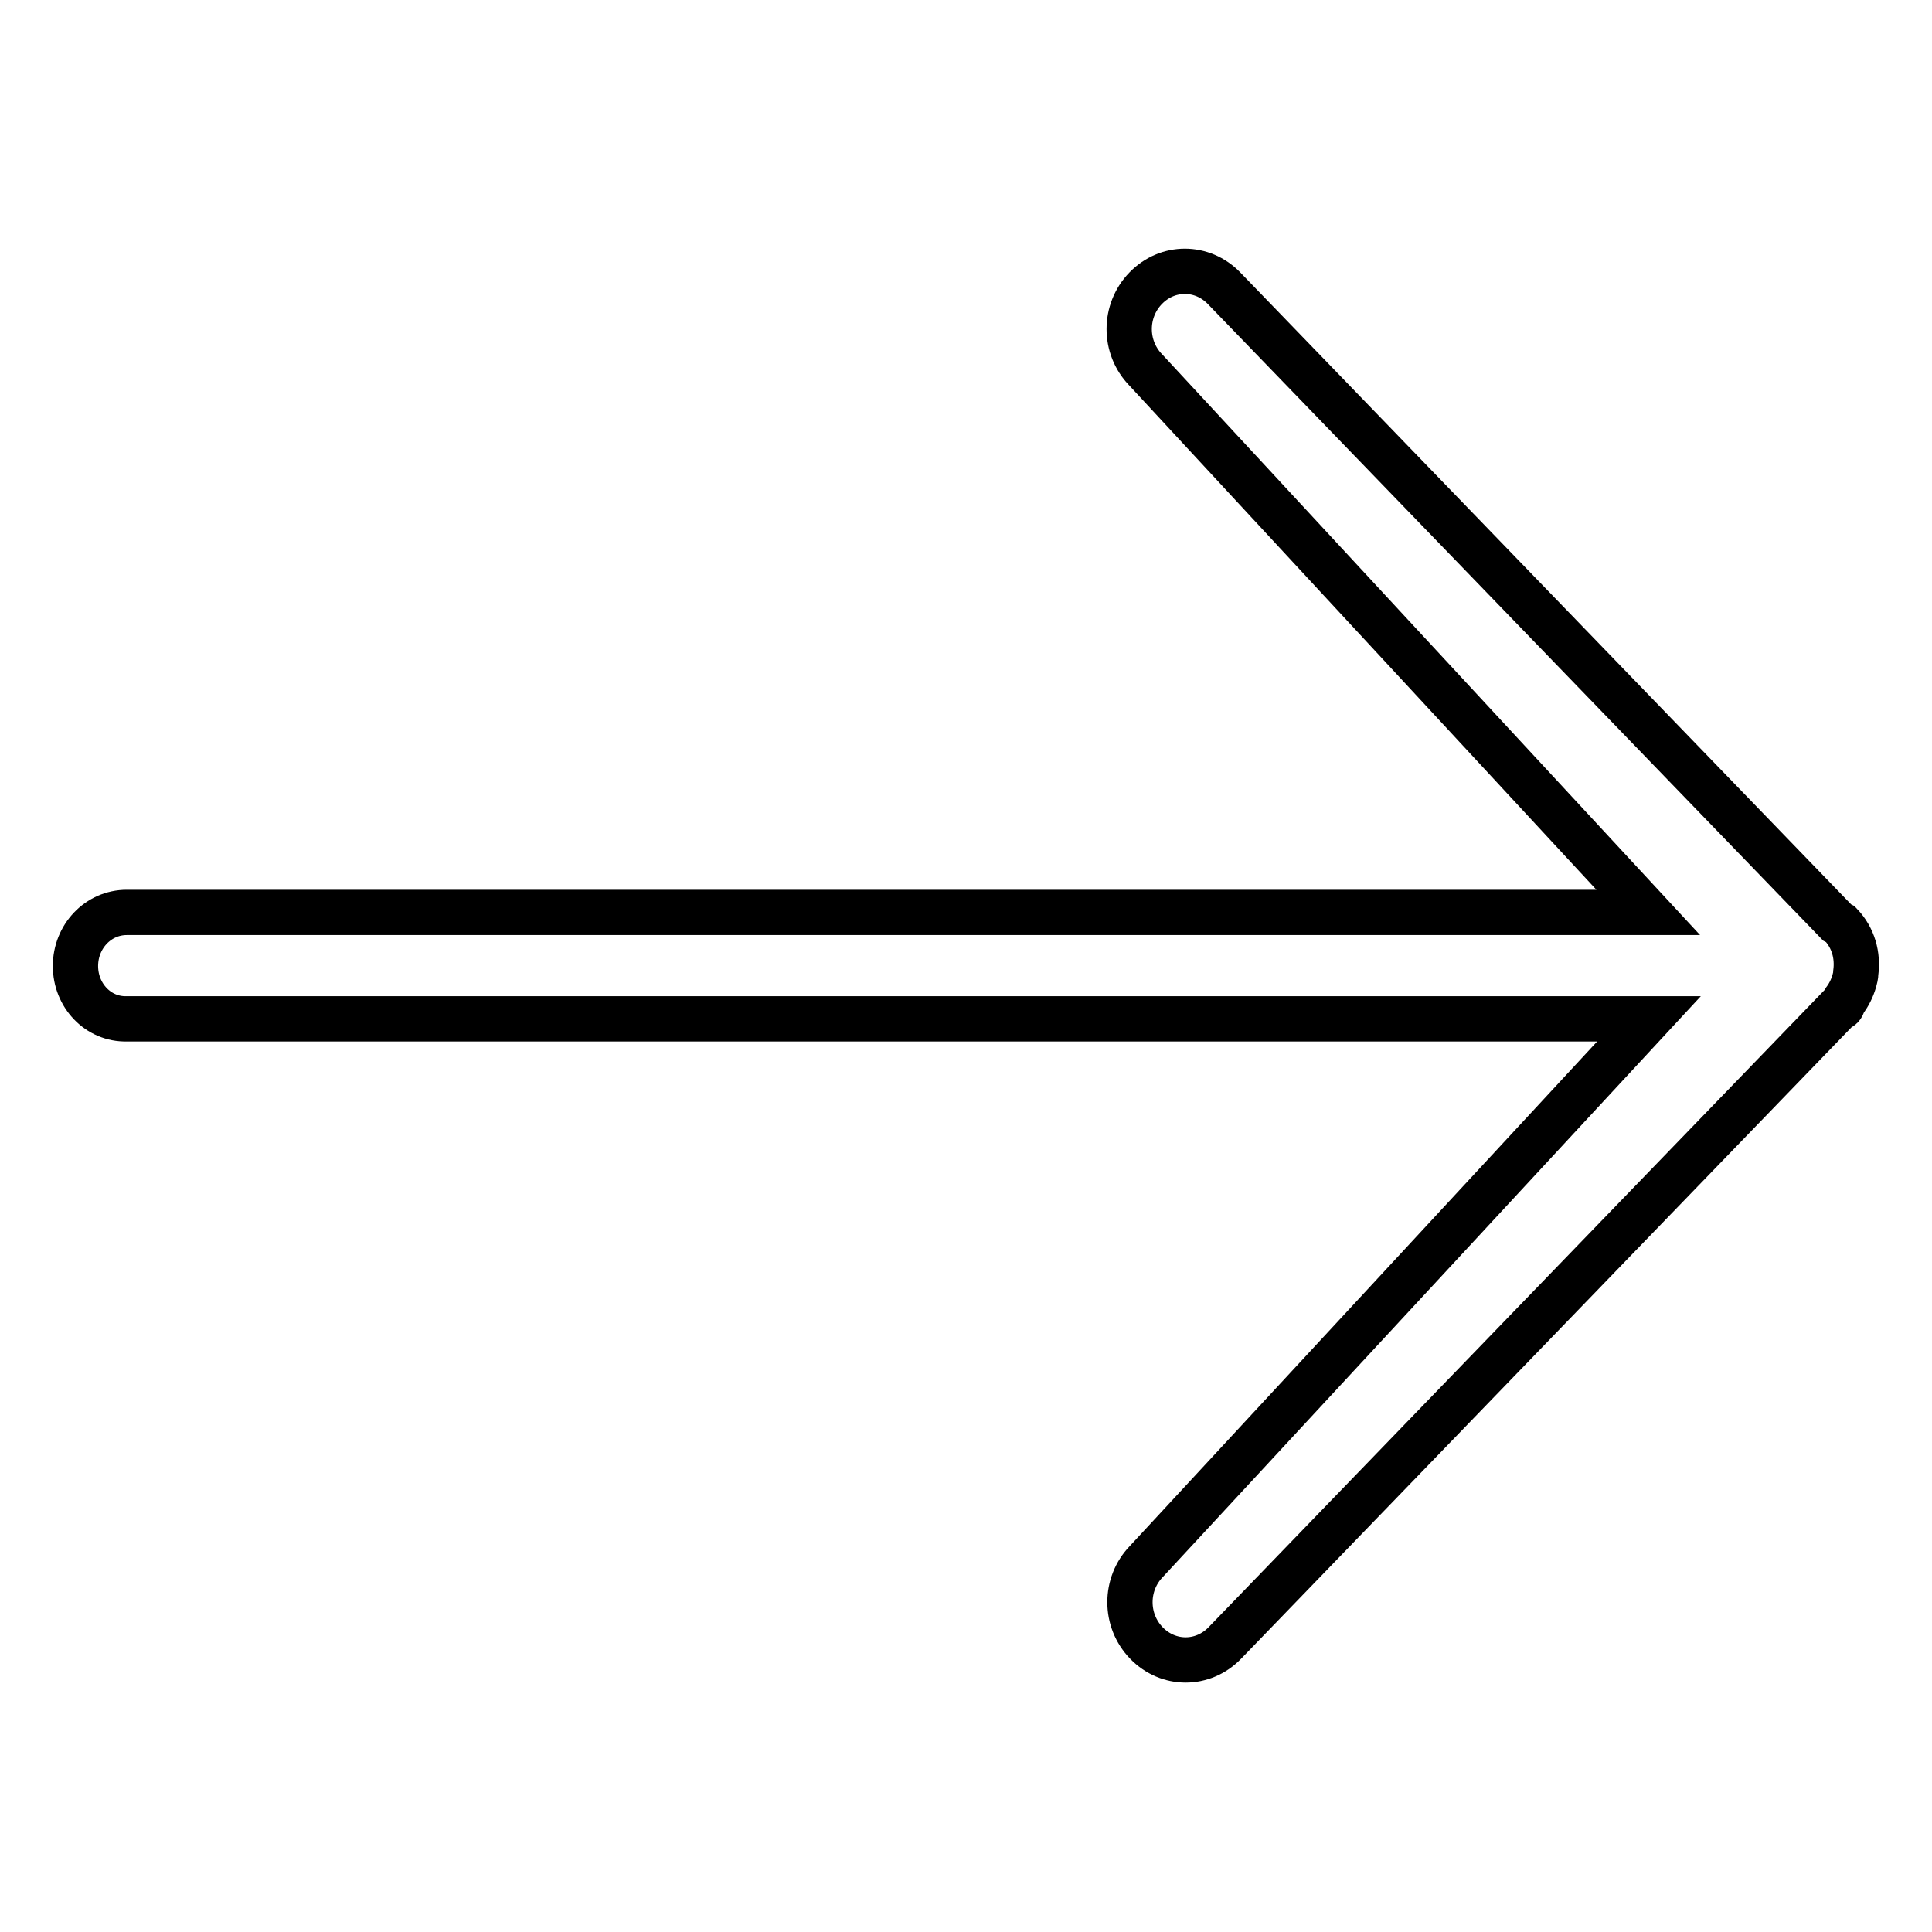 <?xml version="1.0" encoding="utf-8"?>
<!-- Svg Vector Icons : http://www.onlinewebfonts.com/icon -->
<!DOCTYPE svg PUBLIC "-//W3C//DTD SVG 1.1//EN" "http://www.w3.org/Graphics/SVG/1.1/DTD/svg11.dtd">
<svg version="1.1" xmlns="http://www.w3.org/2000/svg" xmlns:xlink="http://www.w3.org/1999/xlink" x="0px" y="0px" viewBox="0 0 256 256" enable-background="new 0 0 256 256" xml:space="preserve">
<g> <path stroke-width="6" fill-opacity="0" stroke="#000000"  d="M10,128c0-3.9,3-7.1,6.8-7.1h201.6l-66.6-71.9c-2.9-3-2.9-7.8,0-10.8c2.9-3,7.5-3,10.4,0l81.2,84 c0.2,0.1,0.3,0.2,0.5,0.3c1.7,1.8,2.3,4.1,2,6.4c0,0.4-0.1,0.7-0.2,1.1c-0.3,1-0.7,1.8-1.3,2.6c-0.2,0.3-0.2,0.6-0.4,0.8 c-0.1,0.1-0.3,0.2-0.5,0.3l-81.2,84c-2.9,3-7.5,3-10.4,0c-2.9-3-2.9-7.8,0-10.8l66.6-71.9H16.8C13,135.1,10,131.9,10,128z"/></g>
</svg>